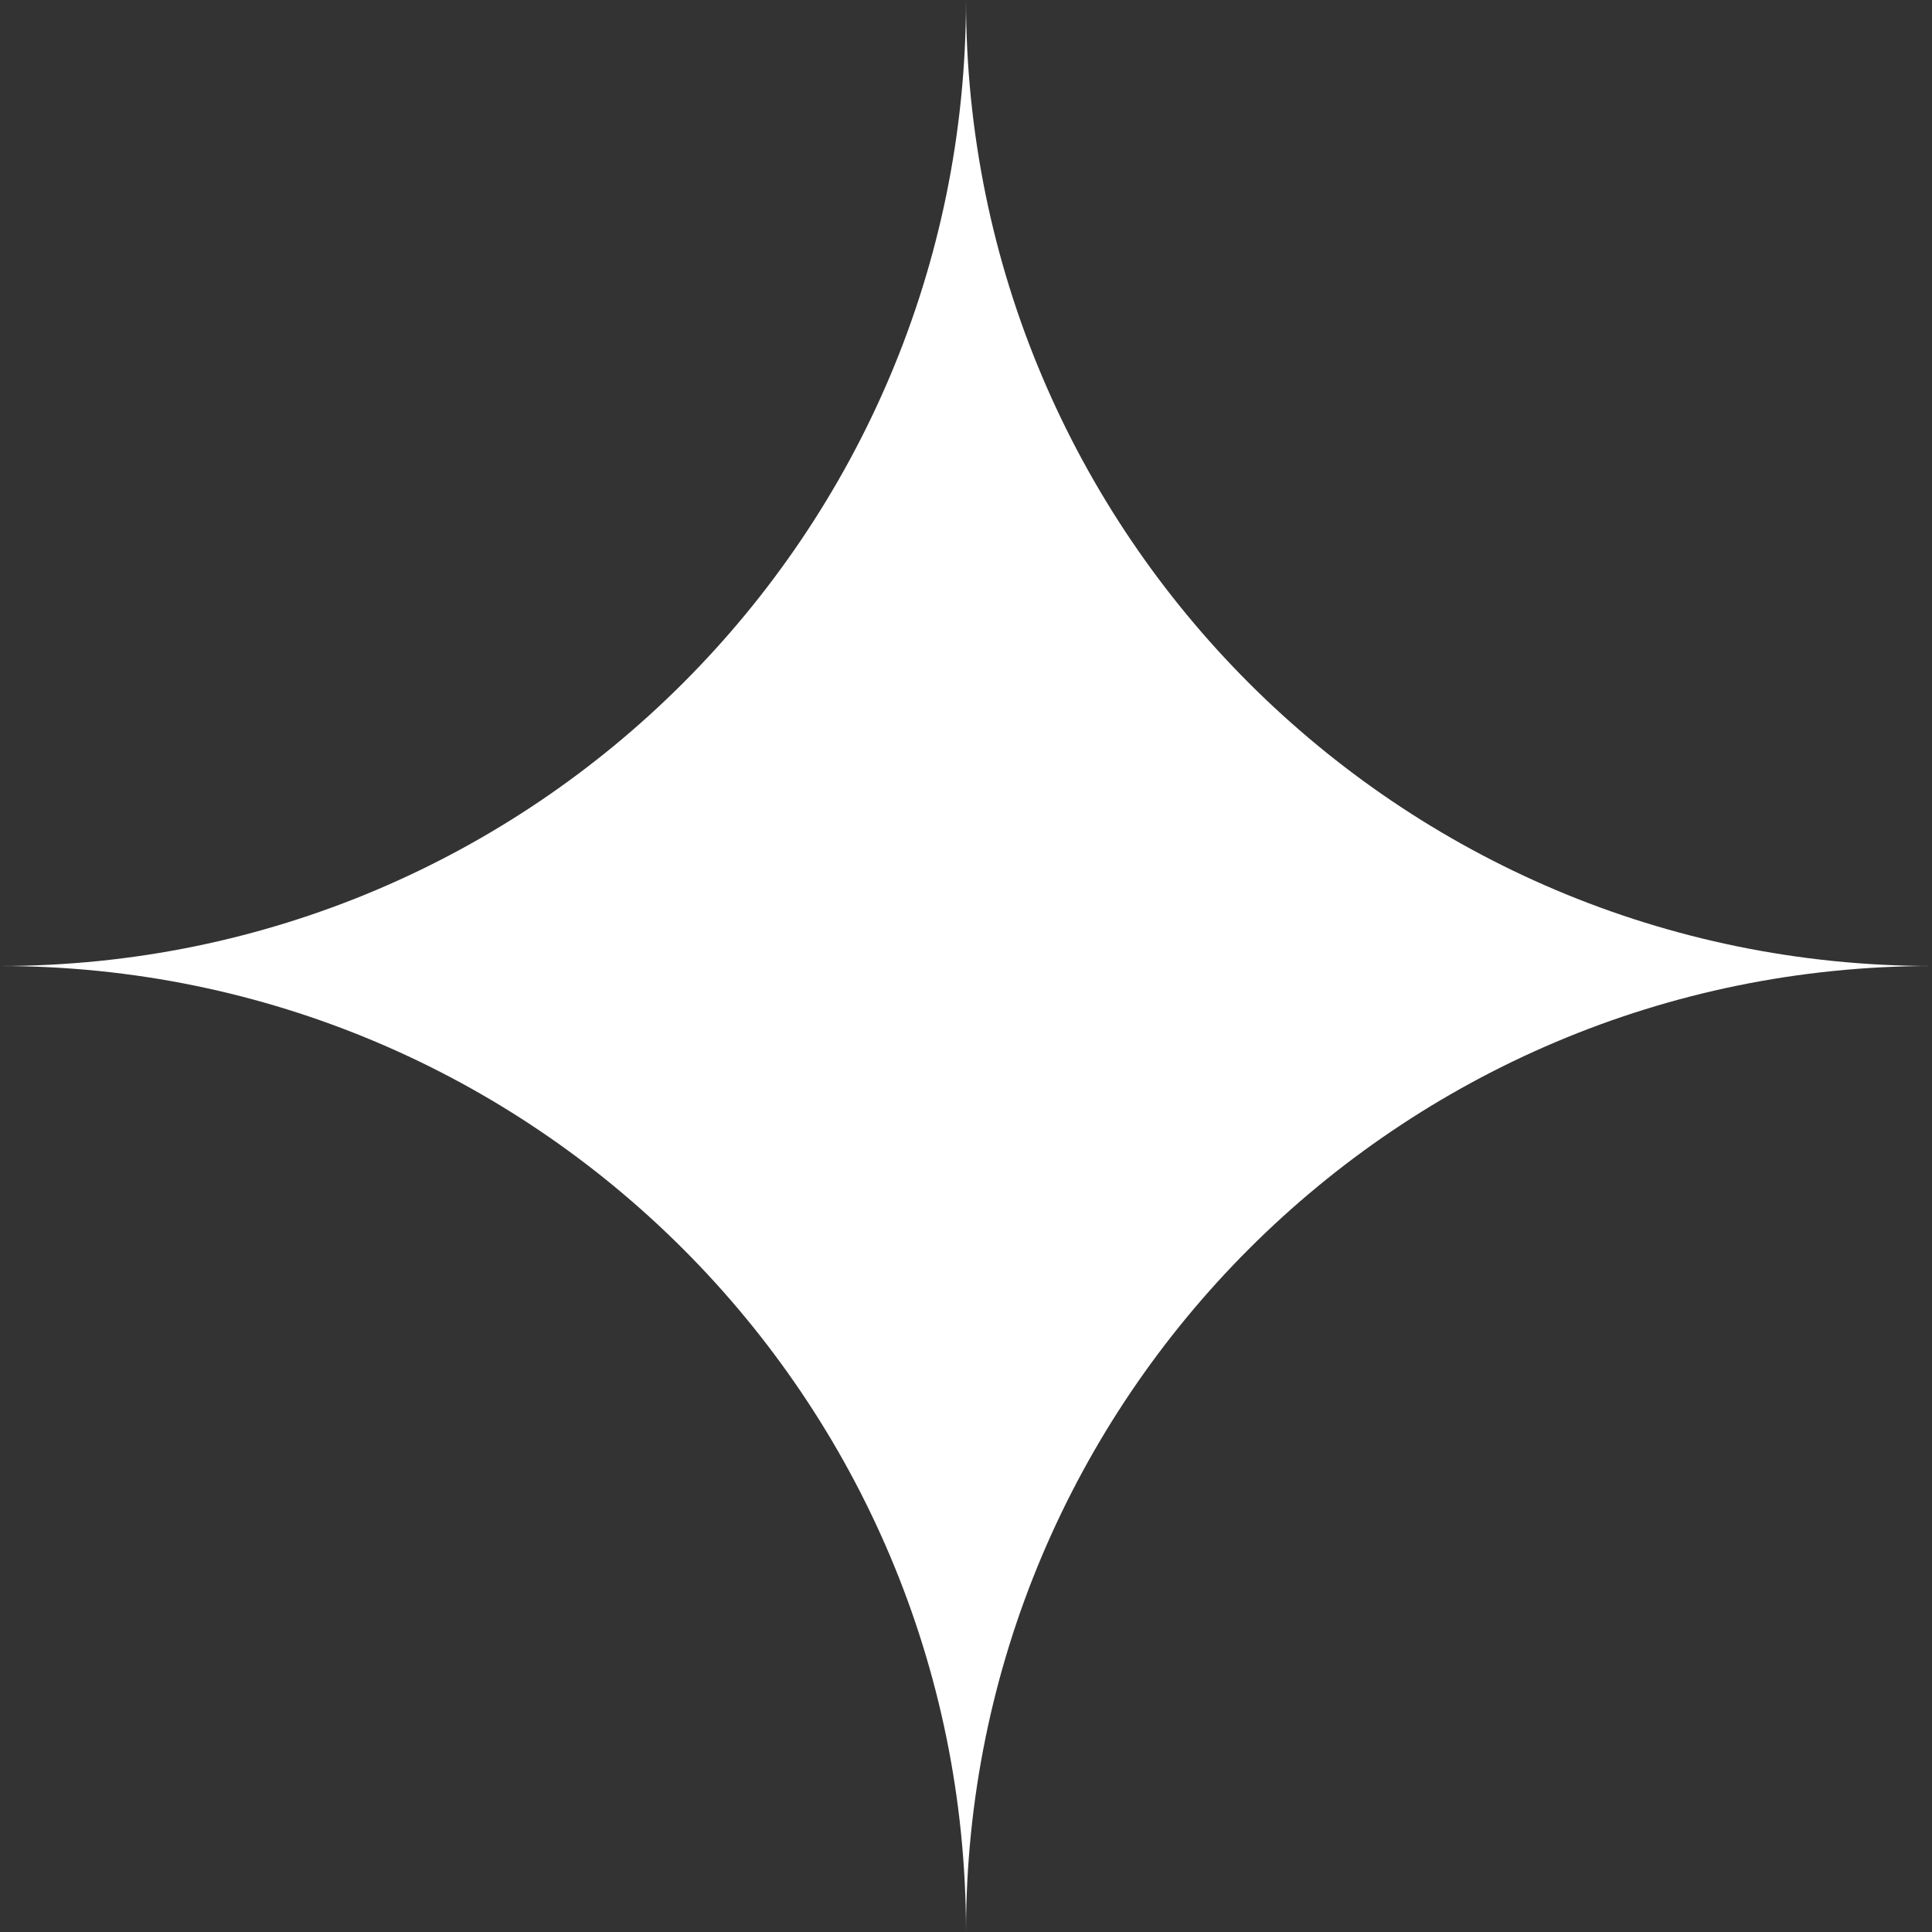<svg width="50" height="50" viewBox="0 0 50 50" fill="none" xmlns="http://www.w3.org/2000/svg">
<rect x="0" y="0" width="50" height="50" fill="#333333" stroke="none"/>
<path d="M0 25C13.807 25 25 36.193 25 50C25 36.193 36.193 25 50 25C36.193 25 25 13.807 25 0C25 13.807 13.807 25 0 25Z" fill="white"/>
</svg>
